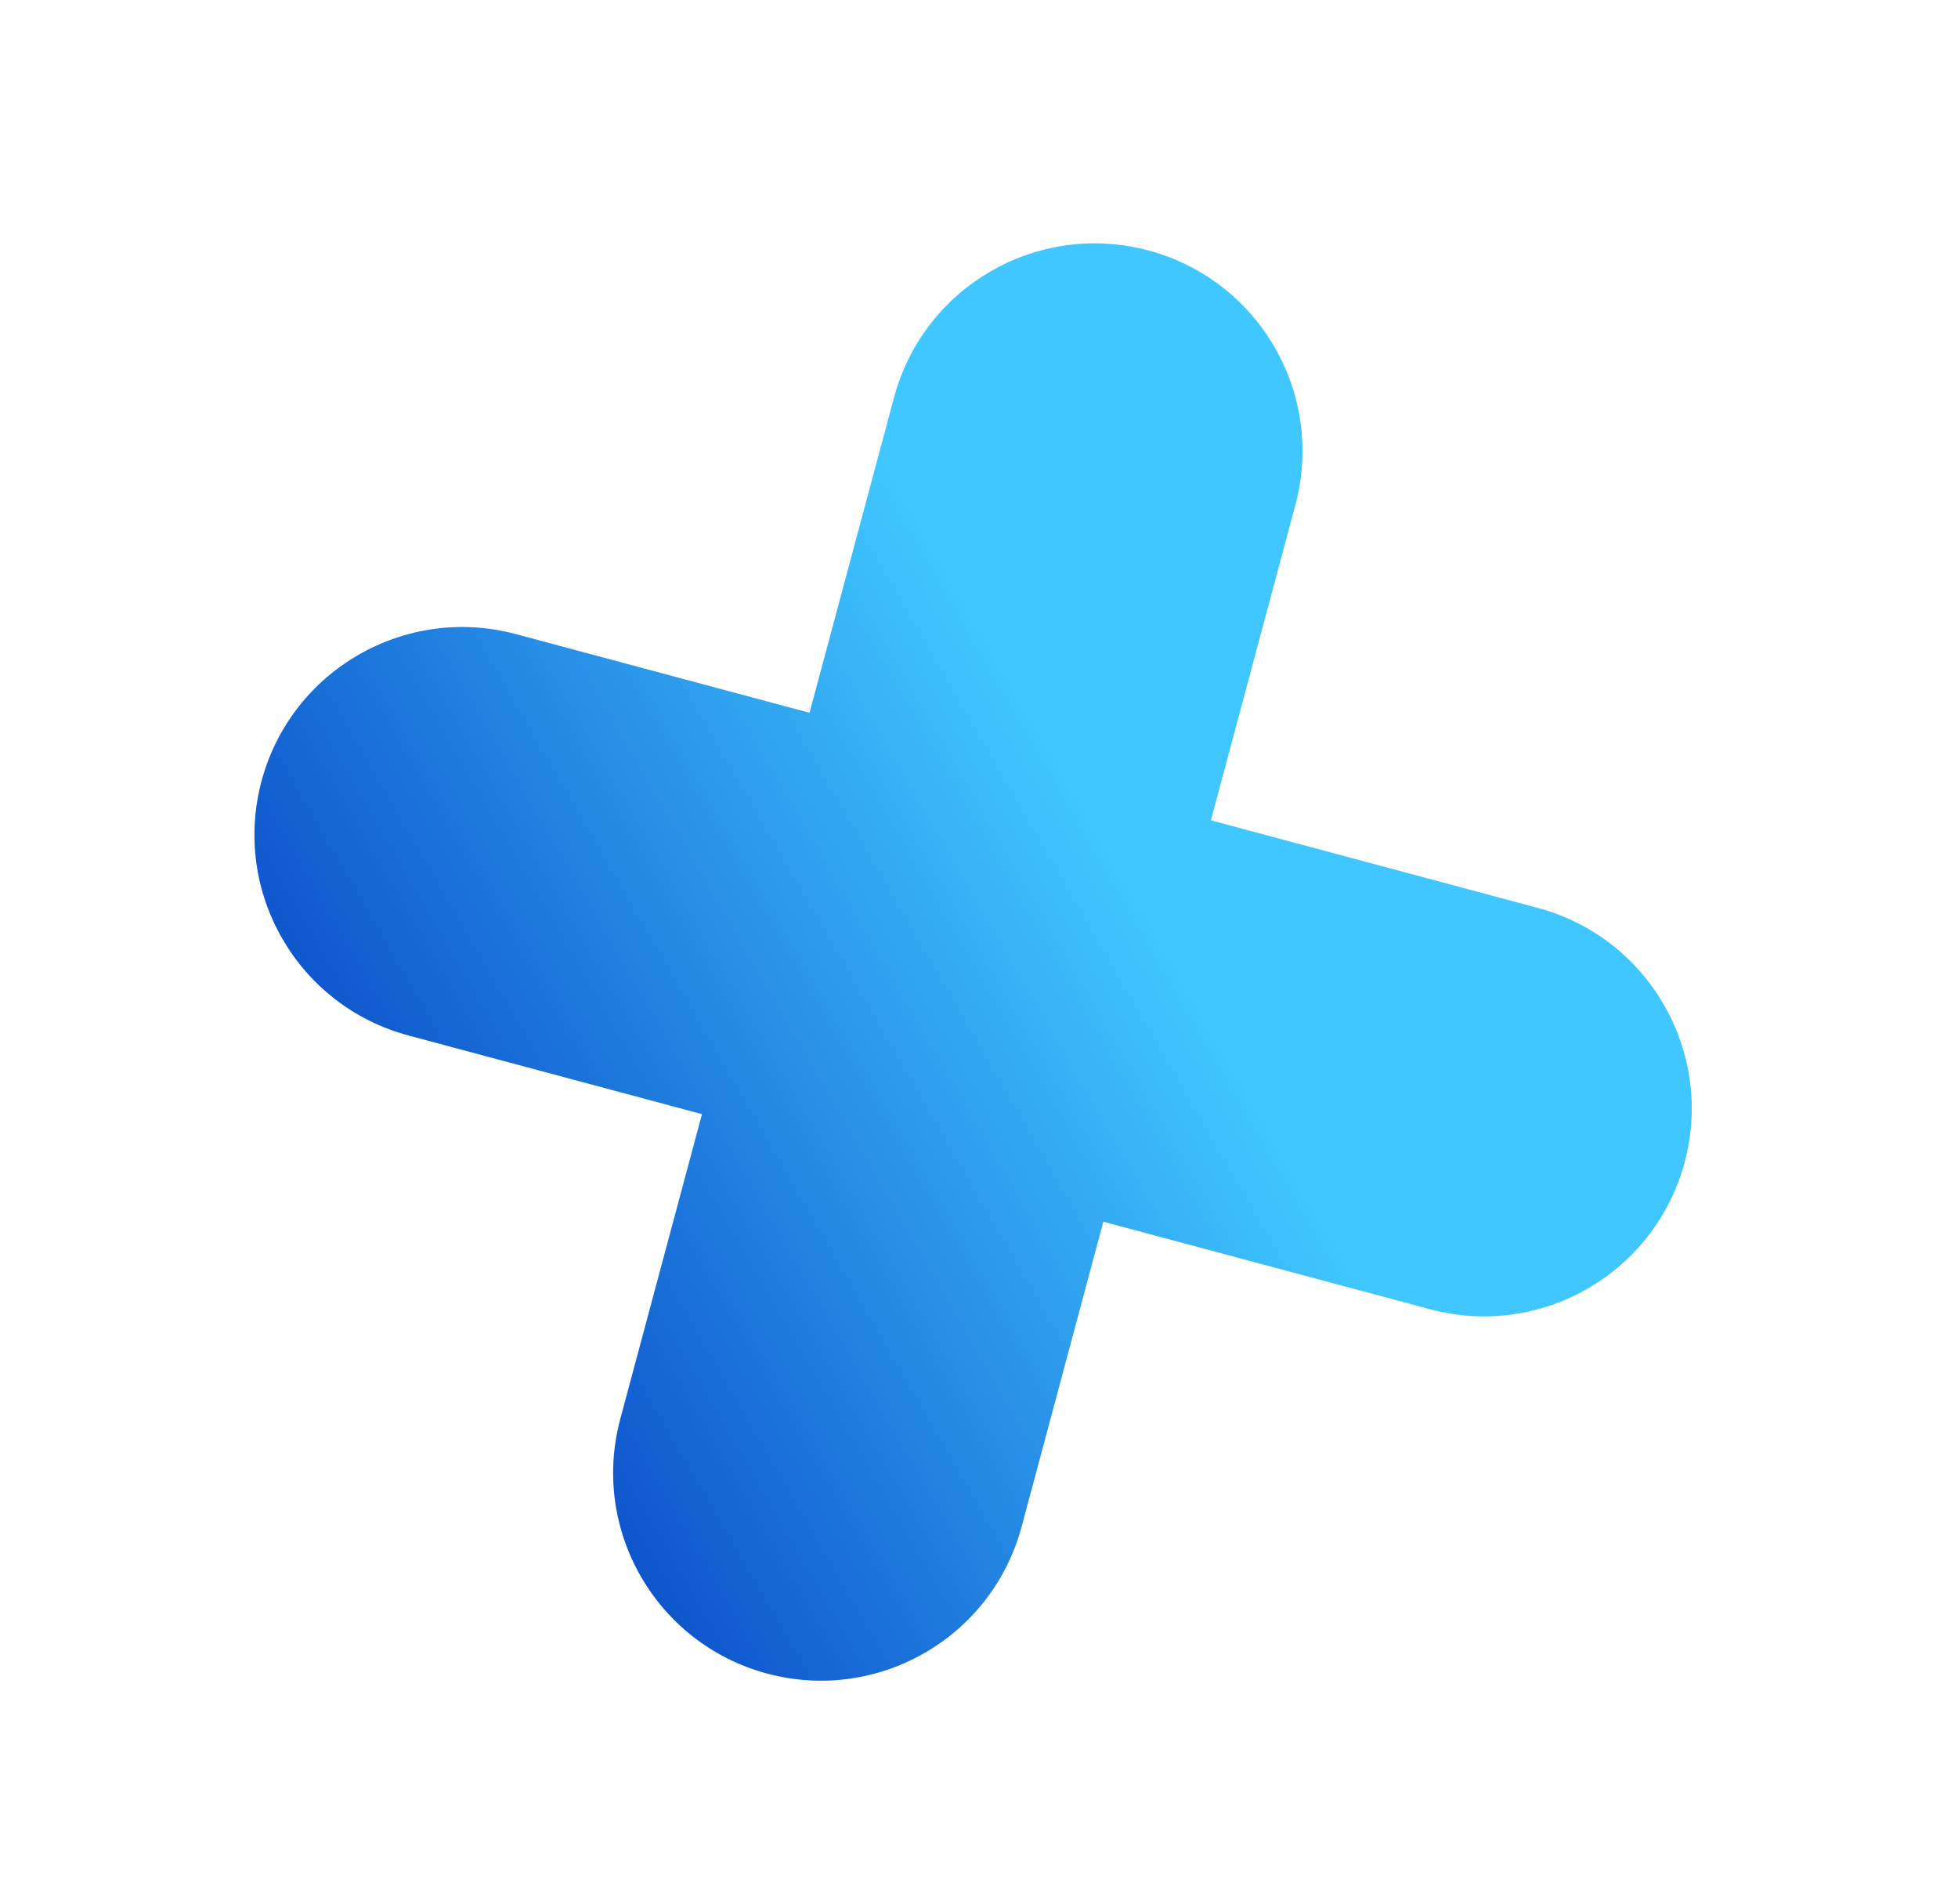 <svg width="36" height="35" viewBox="0 0 36 35" fill="none" xmlns="http://www.w3.org/2000/svg">
<g filter="url(#filter0_f)">
<path d="M28.272 16.692C30.31 17.238 31.52 19.333 30.974 21.37C30.427 23.408 28.333 24.618 26.295 24.072L7.51 19.038C5.472 18.492 4.263 16.398 4.809 14.36C5.355 12.322 7.45 11.113 9.487 11.659L28.272 16.692Z" fill="url(#paint0_linear)"/>
<path d="M16.438 7.307C16.984 5.269 19.078 4.059 21.116 4.605C23.154 5.151 24.363 7.246 23.817 9.284L18.784 28.069C18.238 30.107 16.143 31.316 14.105 30.77C12.068 30.224 10.858 28.129 11.404 26.091L16.438 7.307Z" fill="url(#paint1_linear)"/>
</g>
<defs>
<filter id="filter0_f" x="0.678" y="0.474" width="34.427" height="34.427" filterUnits="userSpaceOnUse" color-interpolation-filters="sRGB">
<feFlood flood-opacity="0" result="BackgroundImageFix"/>
<feBlend mode="normal" in="SourceGraphic" in2="BackgroundImageFix" result="shape"/>
<feGaussianBlur stdDeviation="2" result="effect1_foregroundBlur"/>
</filter>
<linearGradient id="paint0_linear" x1="27.081" y1="12.39" x2="4.923" y2="25.183" gradientUnits="userSpaceOnUse">
<stop offset="0.29" stop-color="#40C7FF"/>
<stop offset="1" stop-color="#0035BE"/>
</linearGradient>
<linearGradient id="paint1_linear" x1="27.081" y1="12.39" x2="4.923" y2="25.183" gradientUnits="userSpaceOnUse">
<stop offset="0.29" stop-color="#40C7FF"/>
<stop offset="1" stop-color="#0035BE"/>
</linearGradient>
</defs>
</svg>
